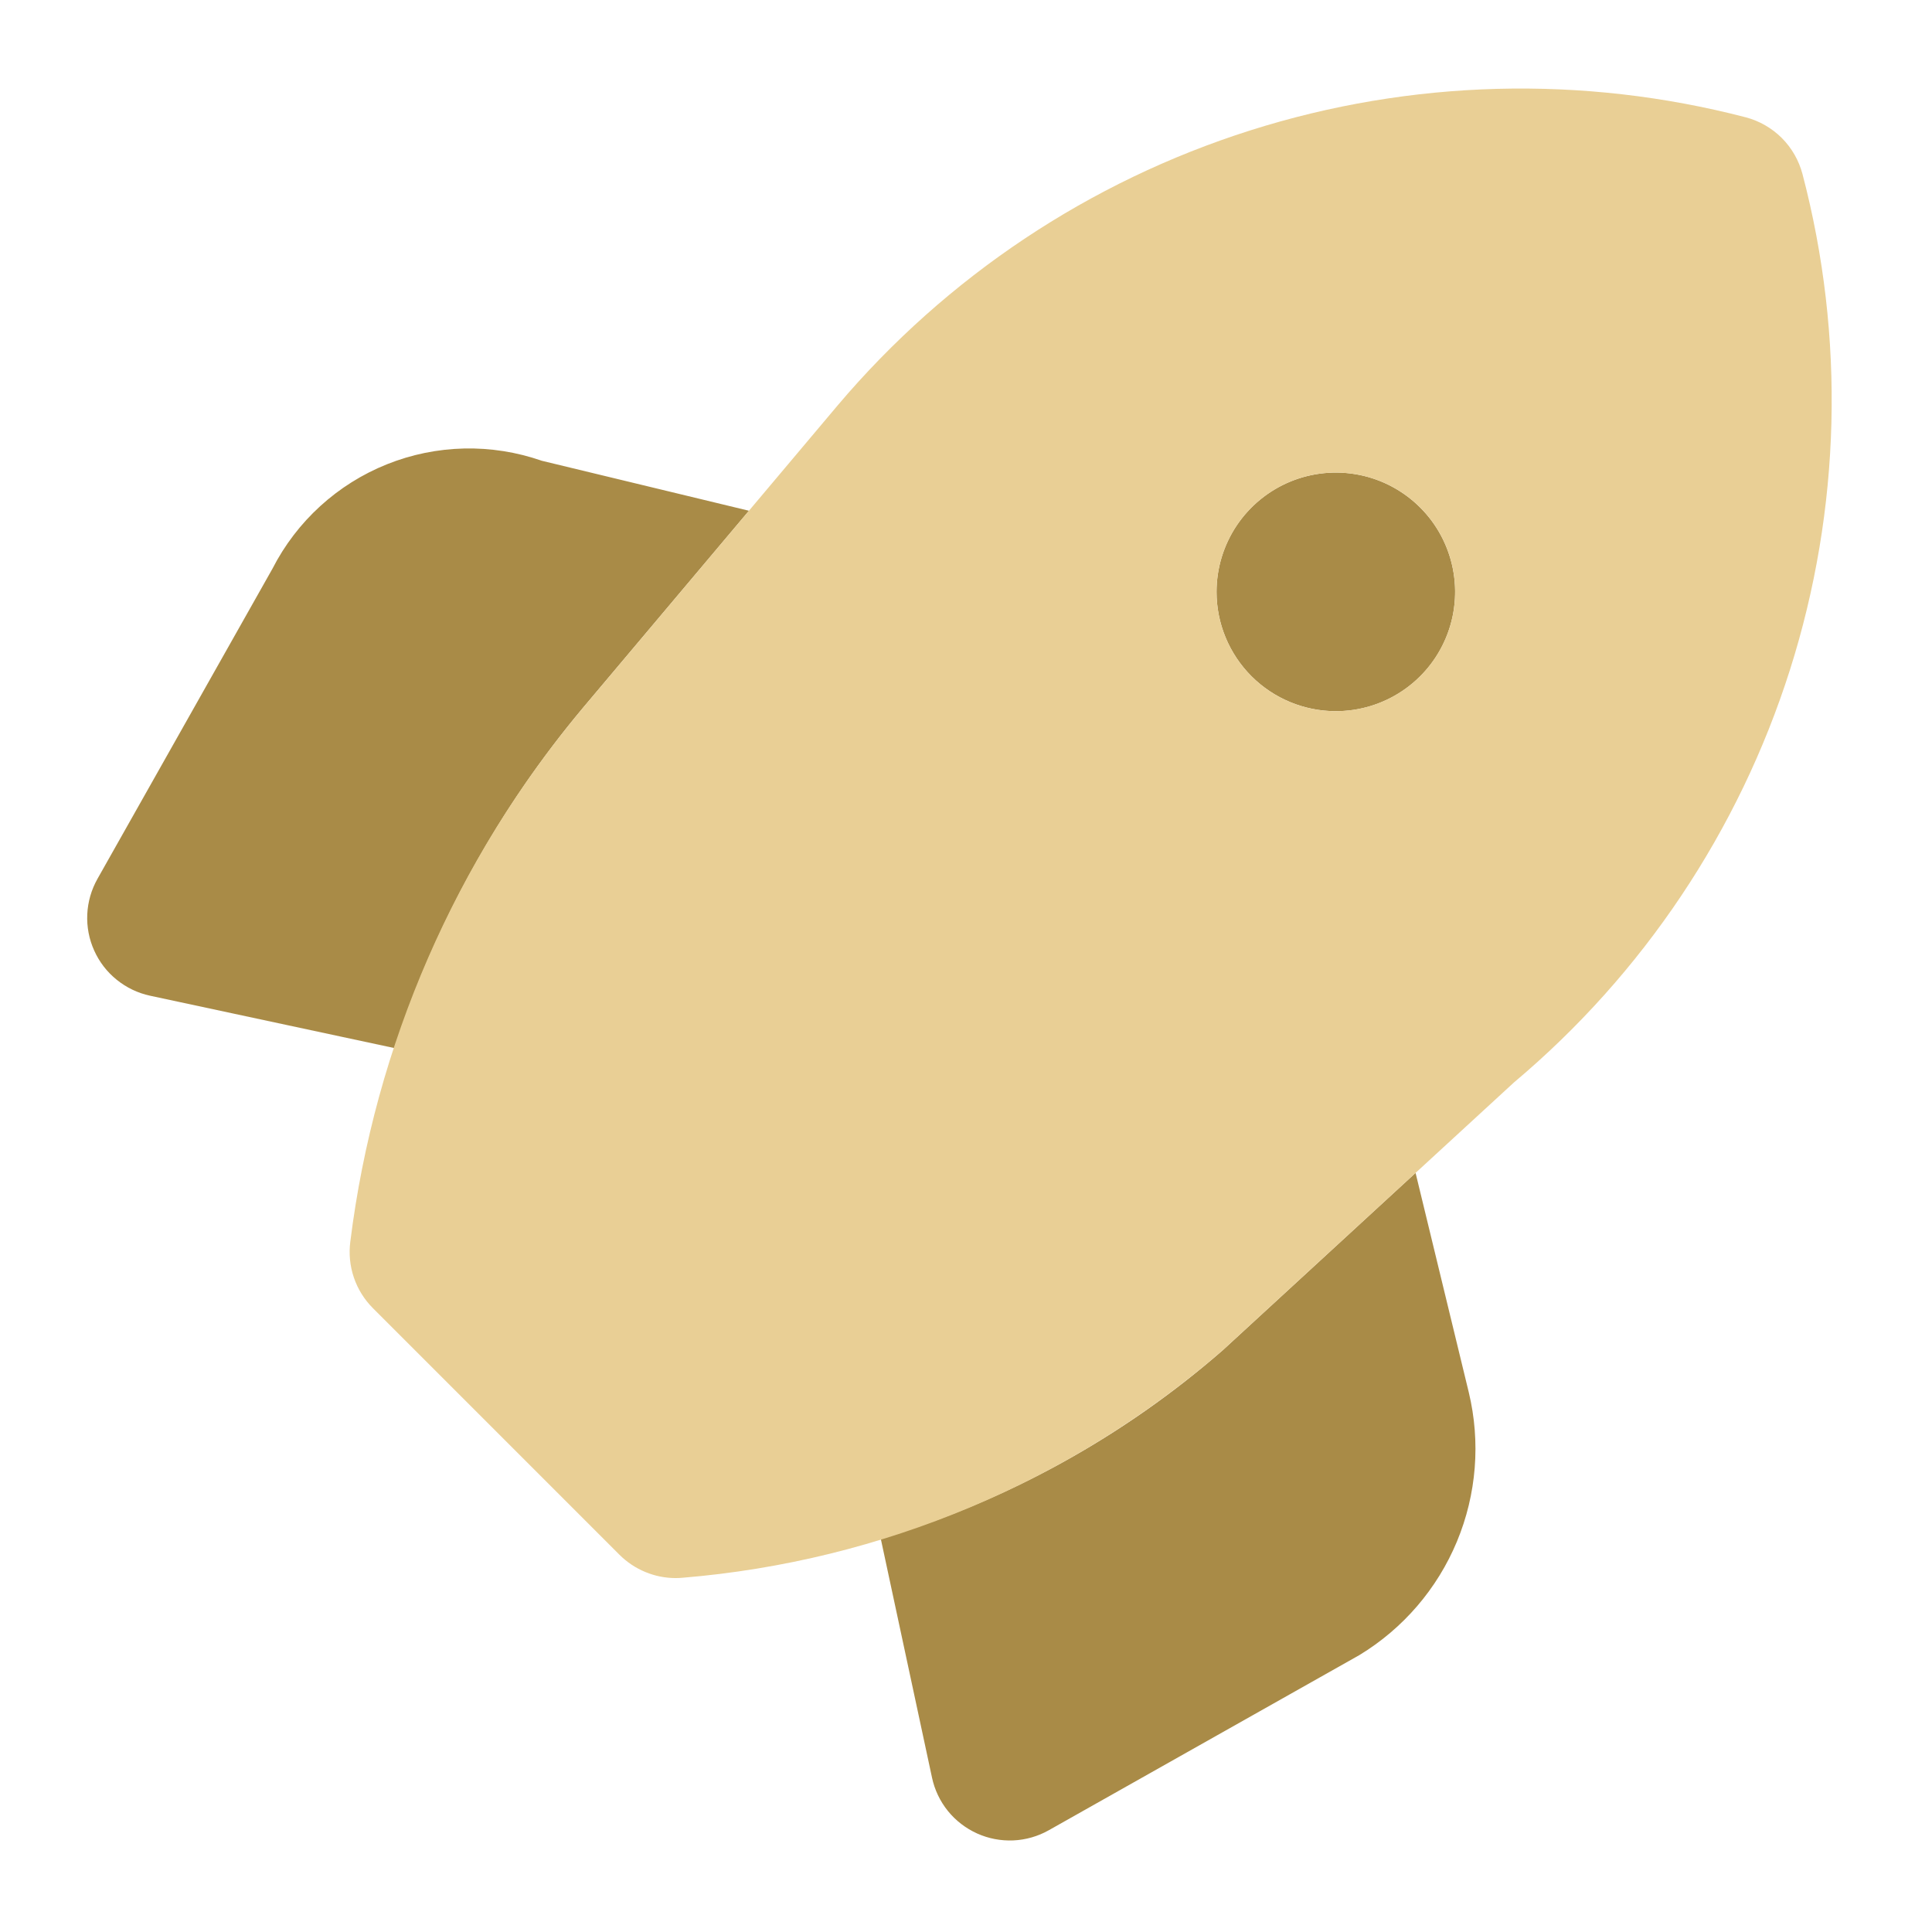 <svg width="47" height="47" viewBox="0 0 47 47" fill="none" xmlns="http://www.w3.org/2000/svg">
<path d="M34.437 28.533L29.744 32.849C27.33 34.953 24.495 36.516 21.427 37.434L22.673 43.244C22.736 43.541 22.869 43.819 23.059 44.055C23.25 44.291 23.494 44.478 23.77 44.603C24.047 44.728 24.349 44.785 24.652 44.772C24.955 44.758 25.251 44.673 25.515 44.524L33.071 40.263C34.134 39.617 34.965 38.65 35.443 37.501C35.921 36.352 36.022 35.081 35.731 33.871L34.437 28.533ZM14.179 17.223L18.22 12.425L13.18 11.209C11.955 10.782 10.617 10.812 9.412 11.295C8.208 11.778 7.219 12.68 6.628 13.835L2.371 21.38C2.222 21.645 2.137 21.94 2.123 22.243C2.109 22.547 2.167 22.849 2.292 23.125C2.416 23.402 2.604 23.646 2.841 23.836C3.077 24.027 3.354 24.159 3.651 24.223L9.596 25.497C10.582 22.472 12.137 19.663 14.179 17.223ZM32.497 17.301C33.071 17.301 33.632 17.131 34.109 16.812C34.587 16.493 34.959 16.04 35.178 15.509C35.398 14.979 35.455 14.395 35.343 13.832C35.231 13.27 34.955 12.752 34.549 12.347C34.143 11.941 33.626 11.664 33.063 11.552C32.5 11.44 31.917 11.498 31.387 11.717C30.856 11.937 30.403 12.309 30.084 12.786C29.765 13.264 29.595 13.825 29.595 14.399C29.595 15.168 29.901 15.906 30.445 16.451C30.989 16.995 31.727 17.3 32.497 17.301Z" fill="#A98B47"/>
<path d="M43.849 4.233C43.761 3.902 43.588 3.599 43.346 3.357C43.103 3.115 42.801 2.941 42.47 2.854C38.501 1.822 34.321 1.933 30.413 3.173C26.504 4.413 23.025 6.732 20.377 9.863L14.179 17.223C11.082 20.916 9.118 25.424 8.522 30.207C8.484 30.5 8.513 30.799 8.609 31.08C8.704 31.36 8.863 31.615 9.073 31.825L15.07 37.823C15.25 38.002 15.463 38.145 15.698 38.242C15.933 38.34 16.184 38.39 16.438 38.39C16.494 38.39 16.55 38.387 16.607 38.382C21.462 37.981 26.064 36.043 29.743 32.849L36.831 26.332C39.973 23.691 42.3 20.212 43.543 16.3C44.785 12.388 44.892 8.203 43.849 4.233ZM32.497 17.301C31.923 17.301 31.362 17.131 30.885 16.812C30.407 16.493 30.035 16.04 29.816 15.509C29.596 14.979 29.539 14.395 29.651 13.832C29.763 13.27 30.039 12.752 30.445 12.347C30.851 11.941 31.368 11.664 31.931 11.552C32.494 11.44 33.077 11.498 33.608 11.717C34.138 11.937 34.591 12.309 34.91 12.786C35.229 13.264 35.399 13.825 35.399 14.399C35.399 15.168 35.093 15.906 34.549 16.45C34.005 16.995 33.267 17.3 32.497 17.301Z" fill="#E9CF95"/>
</svg>
